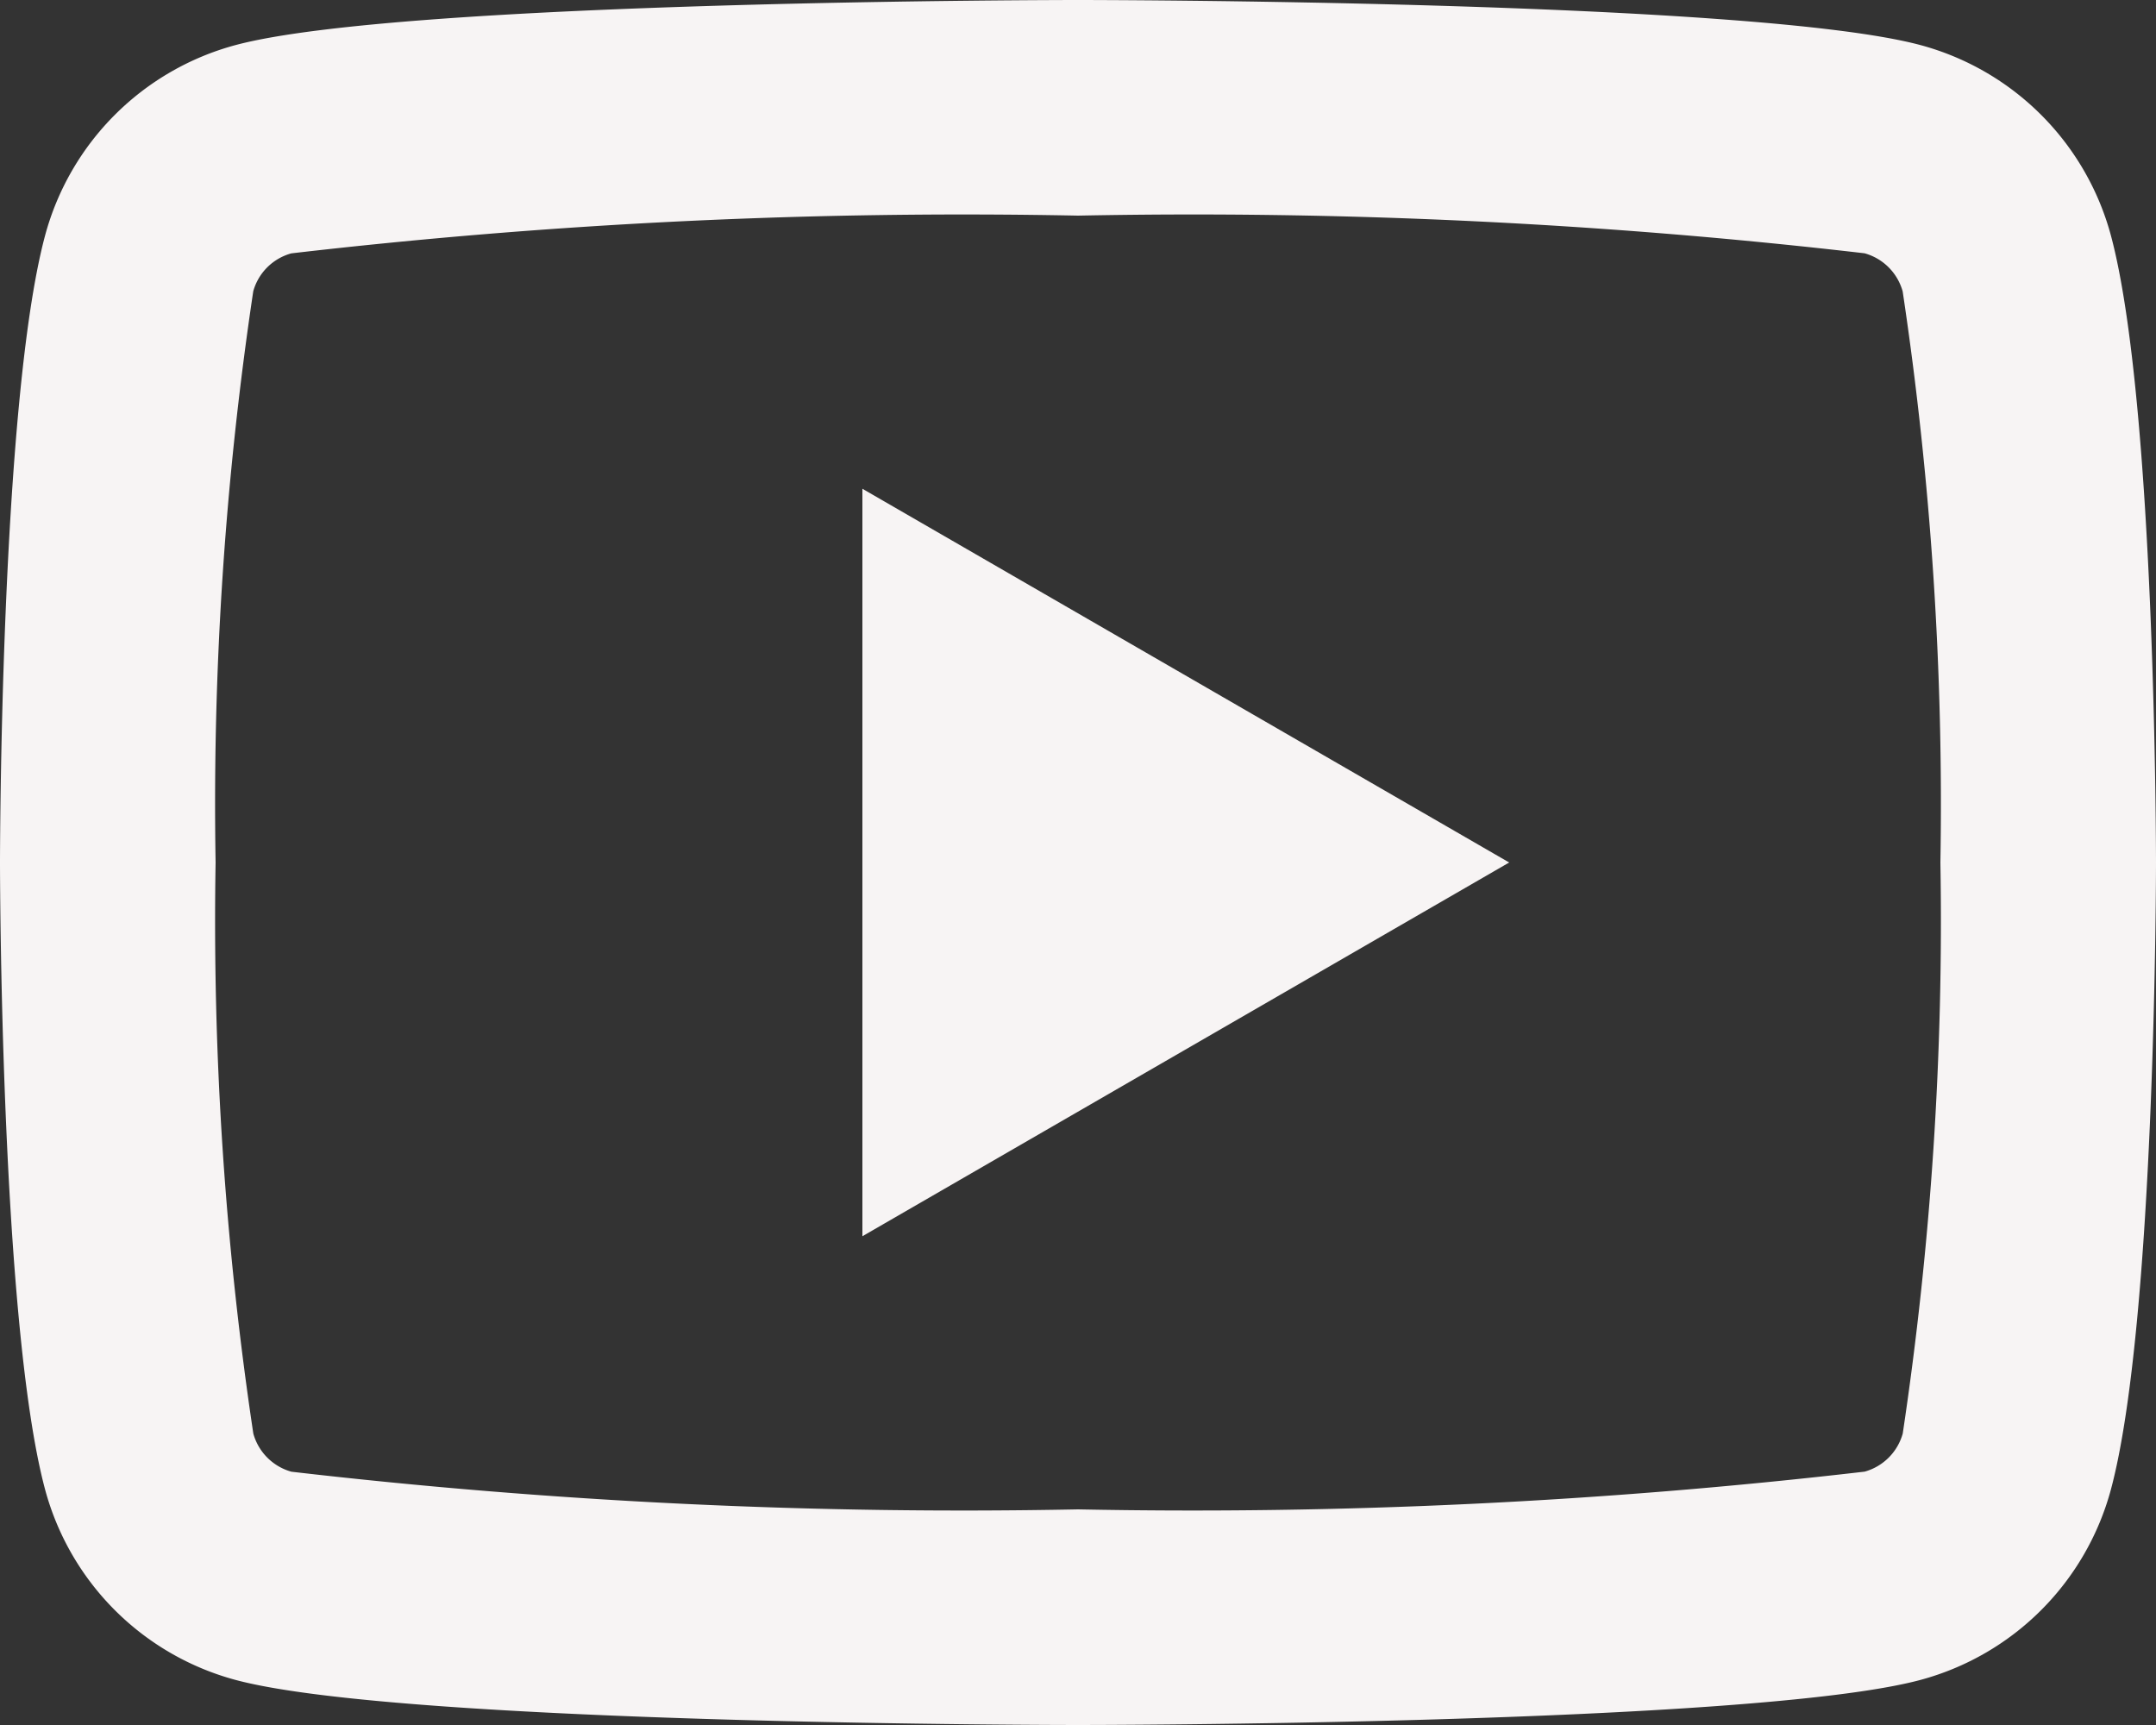 <svg xmlns="http://www.w3.org/2000/svg" width="30" height="24" viewBox="0 0 30 24">
  <rect x="0" y="0" width="30" height="24" fill="#333333" stroke="none"/>
  <path id="Path_95" data-name="Path 95" d="M17,4S7.618,4,5.278,4.627A3.755,3.755,0,0,0,2.627,7.278C2,9.618,2,16,2,16s0,6.382.627,8.722a3.755,3.755,0,0,0,2.651,2.651C7.618,28,17,28,17,28s9.382,0,11.722-.627a3.757,3.757,0,0,0,2.651-2.651C32,22.382,32,16,32,16s0-6.382-.627-8.722a3.757,3.757,0,0,0-2.651-2.651C26.382,4,17,4,17,4Zm0,3a80.978,80.978,0,0,1,10.945.524.762.762,0,0,1,.53.53A48.046,48.046,0,0,1,29,16a48.058,48.058,0,0,1-.524,7.945.762.762,0,0,1-.53.53A80.962,80.962,0,0,1,17,25a81.01,81.01,0,0,1-10.945-.524.762.762,0,0,1-.53-.53A48.046,48.046,0,0,1,5,16a48.109,48.109,0,0,1,.524-7.948.758.758,0,0,1,.53-.527A80.962,80.962,0,0,1,17,7Zm-3,3.8V21.2L23,16Z" transform="translate(-2 -4)" fill="#f7f4f4"/>
</svg>

